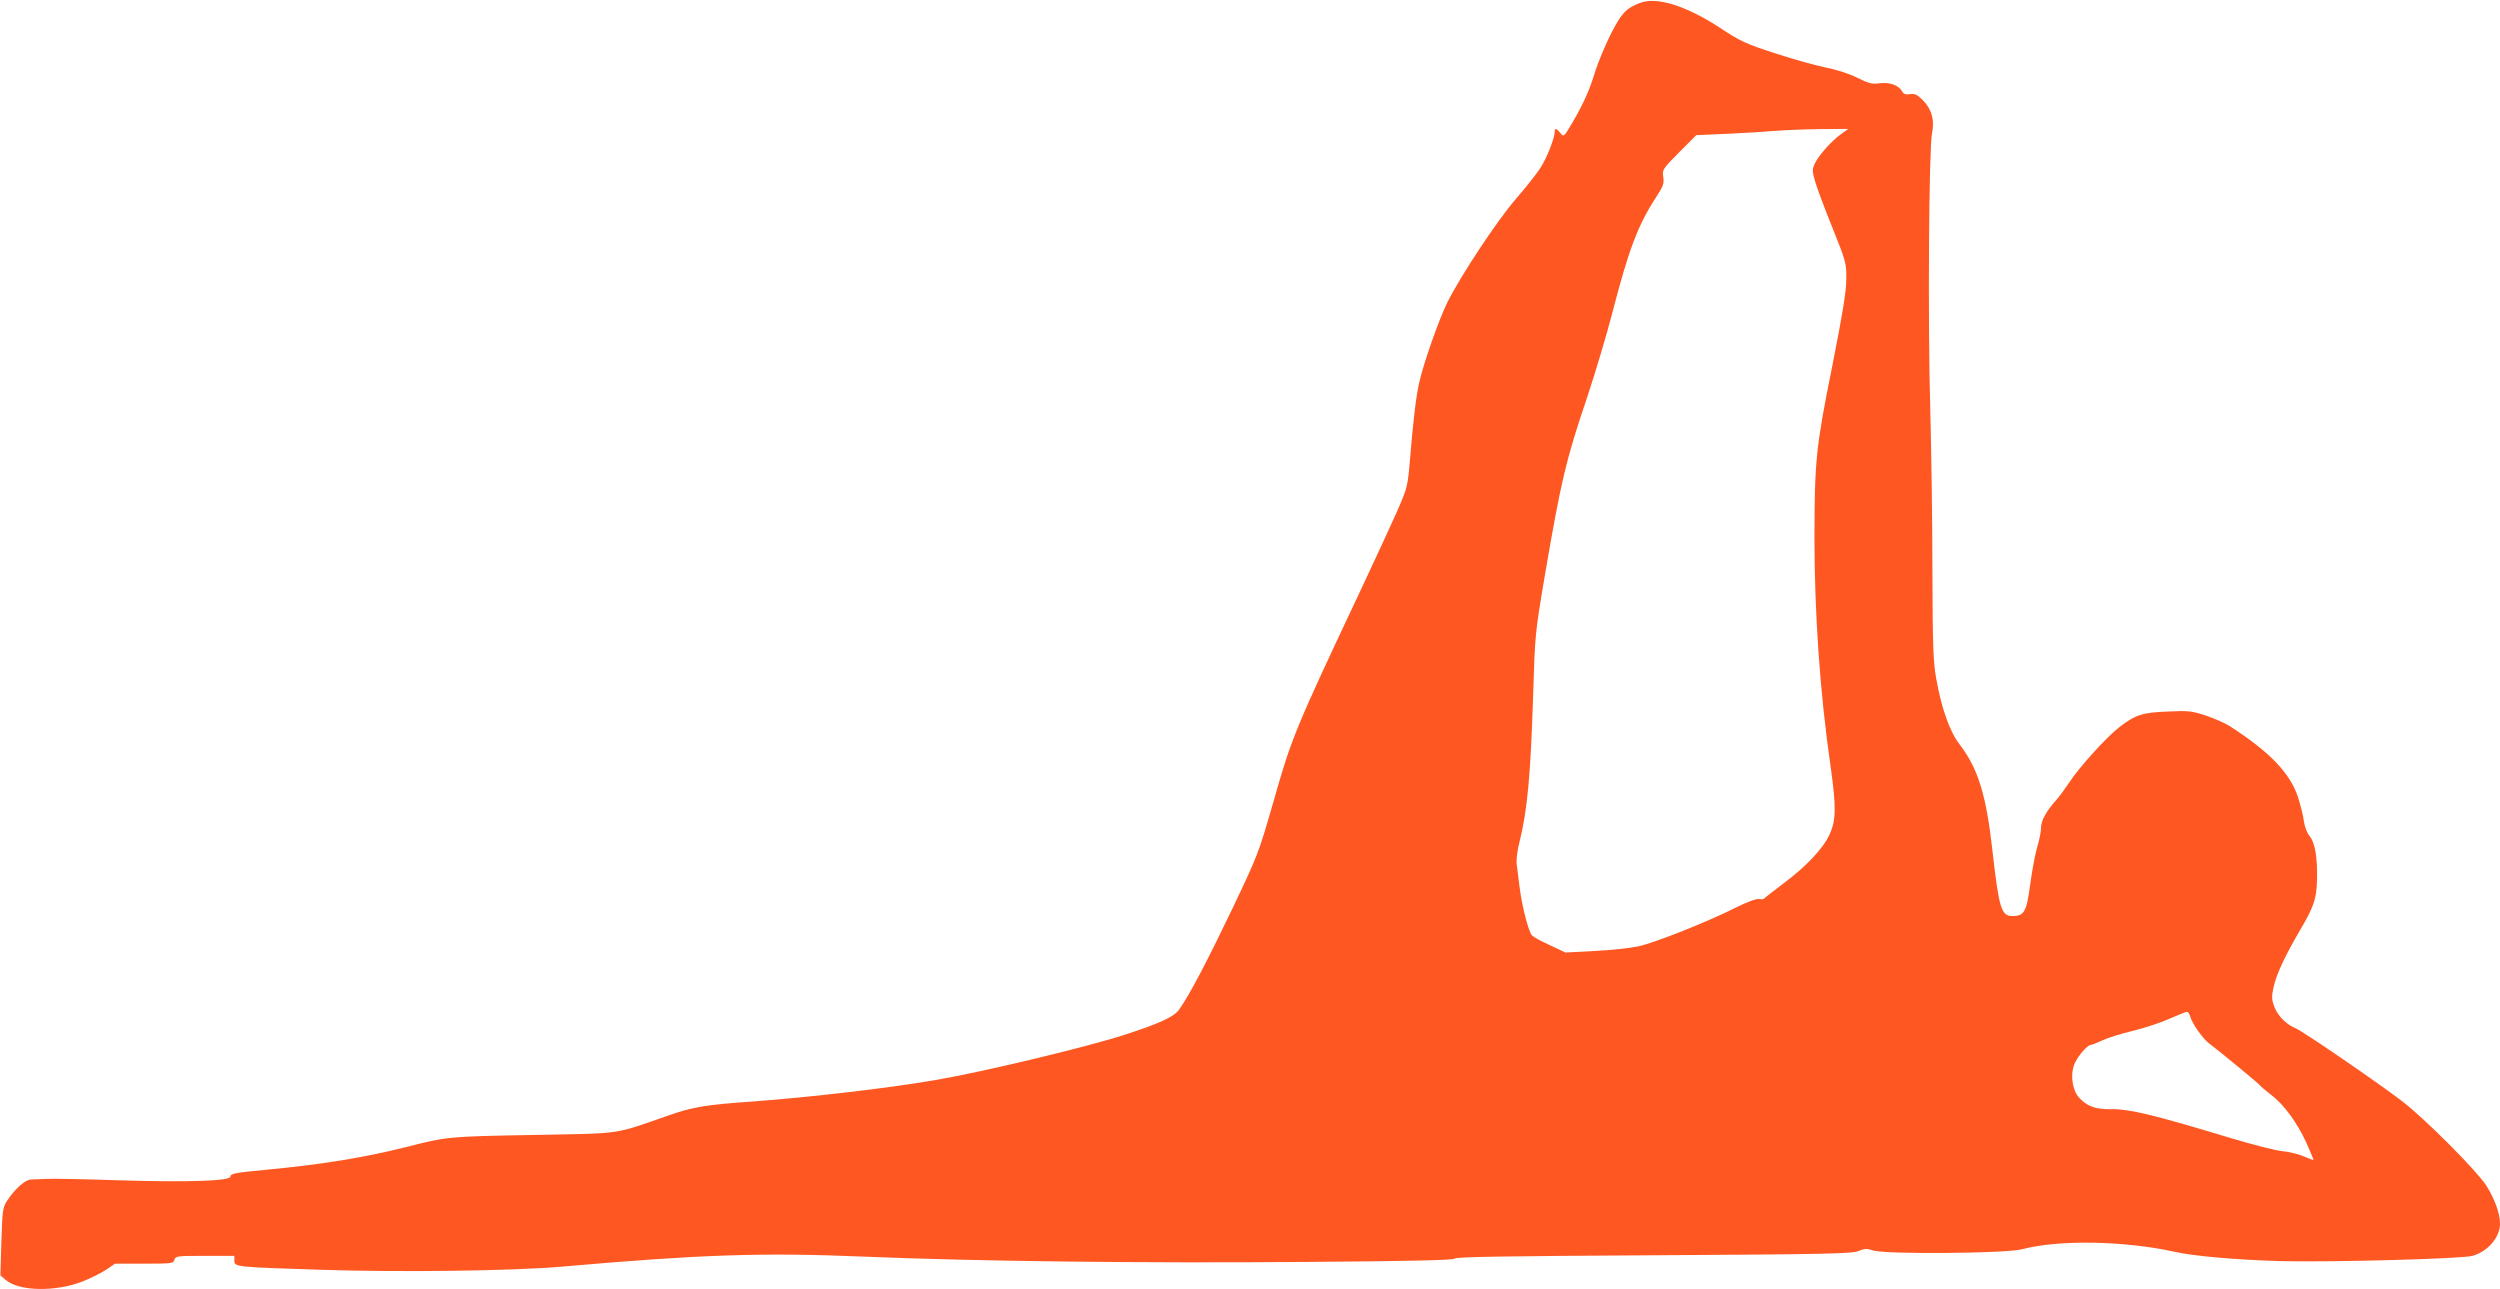 <?xml version="1.0" standalone="no"?>
<!DOCTYPE svg PUBLIC "-//W3C//DTD SVG 20010904//EN"
 "http://www.w3.org/TR/2001/REC-SVG-20010904/DTD/svg10.dtd">
<svg version="1.0" xmlns="http://www.w3.org/2000/svg"
 width="1280pt" height="660pt" viewBox="0 0 1280 660"
 preserveAspectRatio="xMidYMid meet">
<g transform="translate(0,660) scale(0.1,-0.1)"
fill="#ff5722" stroke="none">
<path d="M8397 6585 c-72 -27 -96 -53 -152 -164 -29 -59 -63 -141 -76 -182
-29 -97 -60 -166 -116 -263 -46 -78 -47 -79 -64 -57 -20 25 -29 27 -29 6 0
-33 -43 -141 -76 -189 -18 -28 -74 -98 -124 -156 -95 -110 -279 -388 -348
-525 -44 -88 -123 -313 -146 -415 -16 -72 -30 -186 -47 -395 -12 -138 -13
-142 -69 -270 -32 -71 -112 -245 -178 -385 -344 -730 -358 -763 -455 -1105
-73 -254 -78 -266 -210 -543 -127 -265 -215 -433 -269 -510 -27 -38 -97 -71
-283 -131 -187 -61 -725 -190 -961 -230 -248 -43 -647 -89 -944 -111 -236 -16
-305 -28 -430 -72 -284 -99 -225 -90 -690 -99 -440 -8 -439 -8 -655 -63 -211
-53 -432 -89 -720 -116 -150 -14 -175 -19 -175 -34 0 -23 -221 -30 -575 -19
-176 6 -342 9 -370 7 -27 -1 -62 -3 -77 -3 -29 -1 -84 -50 -123 -111 -21 -32
-23 -50 -28 -207 l-5 -173 28 -24 c69 -58 255 -61 393 -7 43 17 98 45 122 61
l44 30 149 0 c141 0 150 1 155 20 5 19 14 20 156 20 l151 0 0 -24 c0 -33 6
-33 435 -47 414 -14 995 -6 1244 16 708 62 1025 73 1546 51 579 -24 1426 -34
2268 -27 543 4 750 9 755 17 5 9 277 13 1019 17 887 5 1016 8 1049 22 32 13
43 13 73 3 57 -21 686 -16 765 6 183 49 521 44 779 -13 100 -23 329 -42 547
-48 267 -6 928 12 979 27 80 23 141 95 141 166 0 51 -28 128 -71 195 -50 77
-310 338 -429 430 -114 88 -506 357 -544 373 -51 21 -93 64 -111 110 -14 37
-15 52 -5 99 13 64 59 163 136 294 71 121 85 161 87 258 3 113 -10 190 -37
223 -14 16 -26 48 -30 77 -3 28 -18 84 -31 126 -41 122 -146 231 -350 362 -22
14 -76 38 -120 53 -73 24 -90 26 -195 21 -130 -5 -166 -16 -249 -80 -65 -50
-210 -210 -259 -287 -20 -30 -48 -68 -63 -85 -52 -57 -79 -107 -79 -144 0 -20
-9 -63 -19 -96 -10 -33 -26 -118 -36 -190 -19 -145 -31 -165 -91 -165 -58 0
-69 37 -104 345 -31 278 -74 413 -167 534 -50 64 -93 185 -120 339 -15 82 -18
170 -19 557 0 253 -6 622 -11 821 -13 441 -7 1337 9 1411 14 68 -1 124 -48
171 -28 28 -40 33 -65 30 -22 -3 -33 0 -40 14 -17 31 -63 48 -114 42 -39 -6
-56 -2 -118 29 -43 21 -108 42 -162 52 -49 10 -165 42 -256 72 -149 48 -179
62 -280 129 -176 115 -326 162 -412 129z m1026 -674 c-48 -35 -109 -104 -131
-148 -14 -30 -14 -38 1 -91 9 -32 49 -139 89 -238 70 -175 72 -181 71 -264 0
-63 -19 -177 -72 -445 -84 -417 -90 -483 -91 -875 0 -389 28 -795 82 -1170 30
-209 29 -281 -5 -353 -33 -73 -123 -167 -242 -255 -49 -37 -91 -70 -93 -73 -1
-3 -13 -4 -25 -2 -13 3 -62 -15 -122 -45 -143 -72 -407 -177 -495 -197 -41 -9
-142 -20 -225 -24 l-150 -8 -80 38 c-45 20 -86 43 -92 51 -18 21 -51 151 -63
248 -6 47 -13 101 -15 120 -2 18 4 68 15 110 40 160 57 340 70 760 9 300 10
310 59 600 83 486 108 594 217 915 40 121 99 316 129 433 84 325 131 449 224
592 37 57 42 70 37 103 -6 38 -4 41 81 127 l88 88 160 7 c88 4 198 11 245 15
47 4 150 8 229 9 l144 1 -40 -29z m1792 -4518 c7 -31 65 -113 94 -134 46 -34
260 -210 263 -217 2 -4 26 -24 53 -45 68 -51 135 -142 184 -249 22 -48 38 -88
36 -88 -2 0 -25 9 -51 20 -26 11 -75 23 -108 26 -34 3 -155 34 -271 69 -394
119 -510 147 -608 146 -78 -1 -120 14 -161 58 -38 40 -48 128 -21 182 20 40
64 89 80 89 6 0 33 11 61 24 27 13 96 34 154 48 58 14 141 41 185 61 44 19 85
36 91 36 7 1 15 -11 19 -26z"/>
</g>
</svg>

